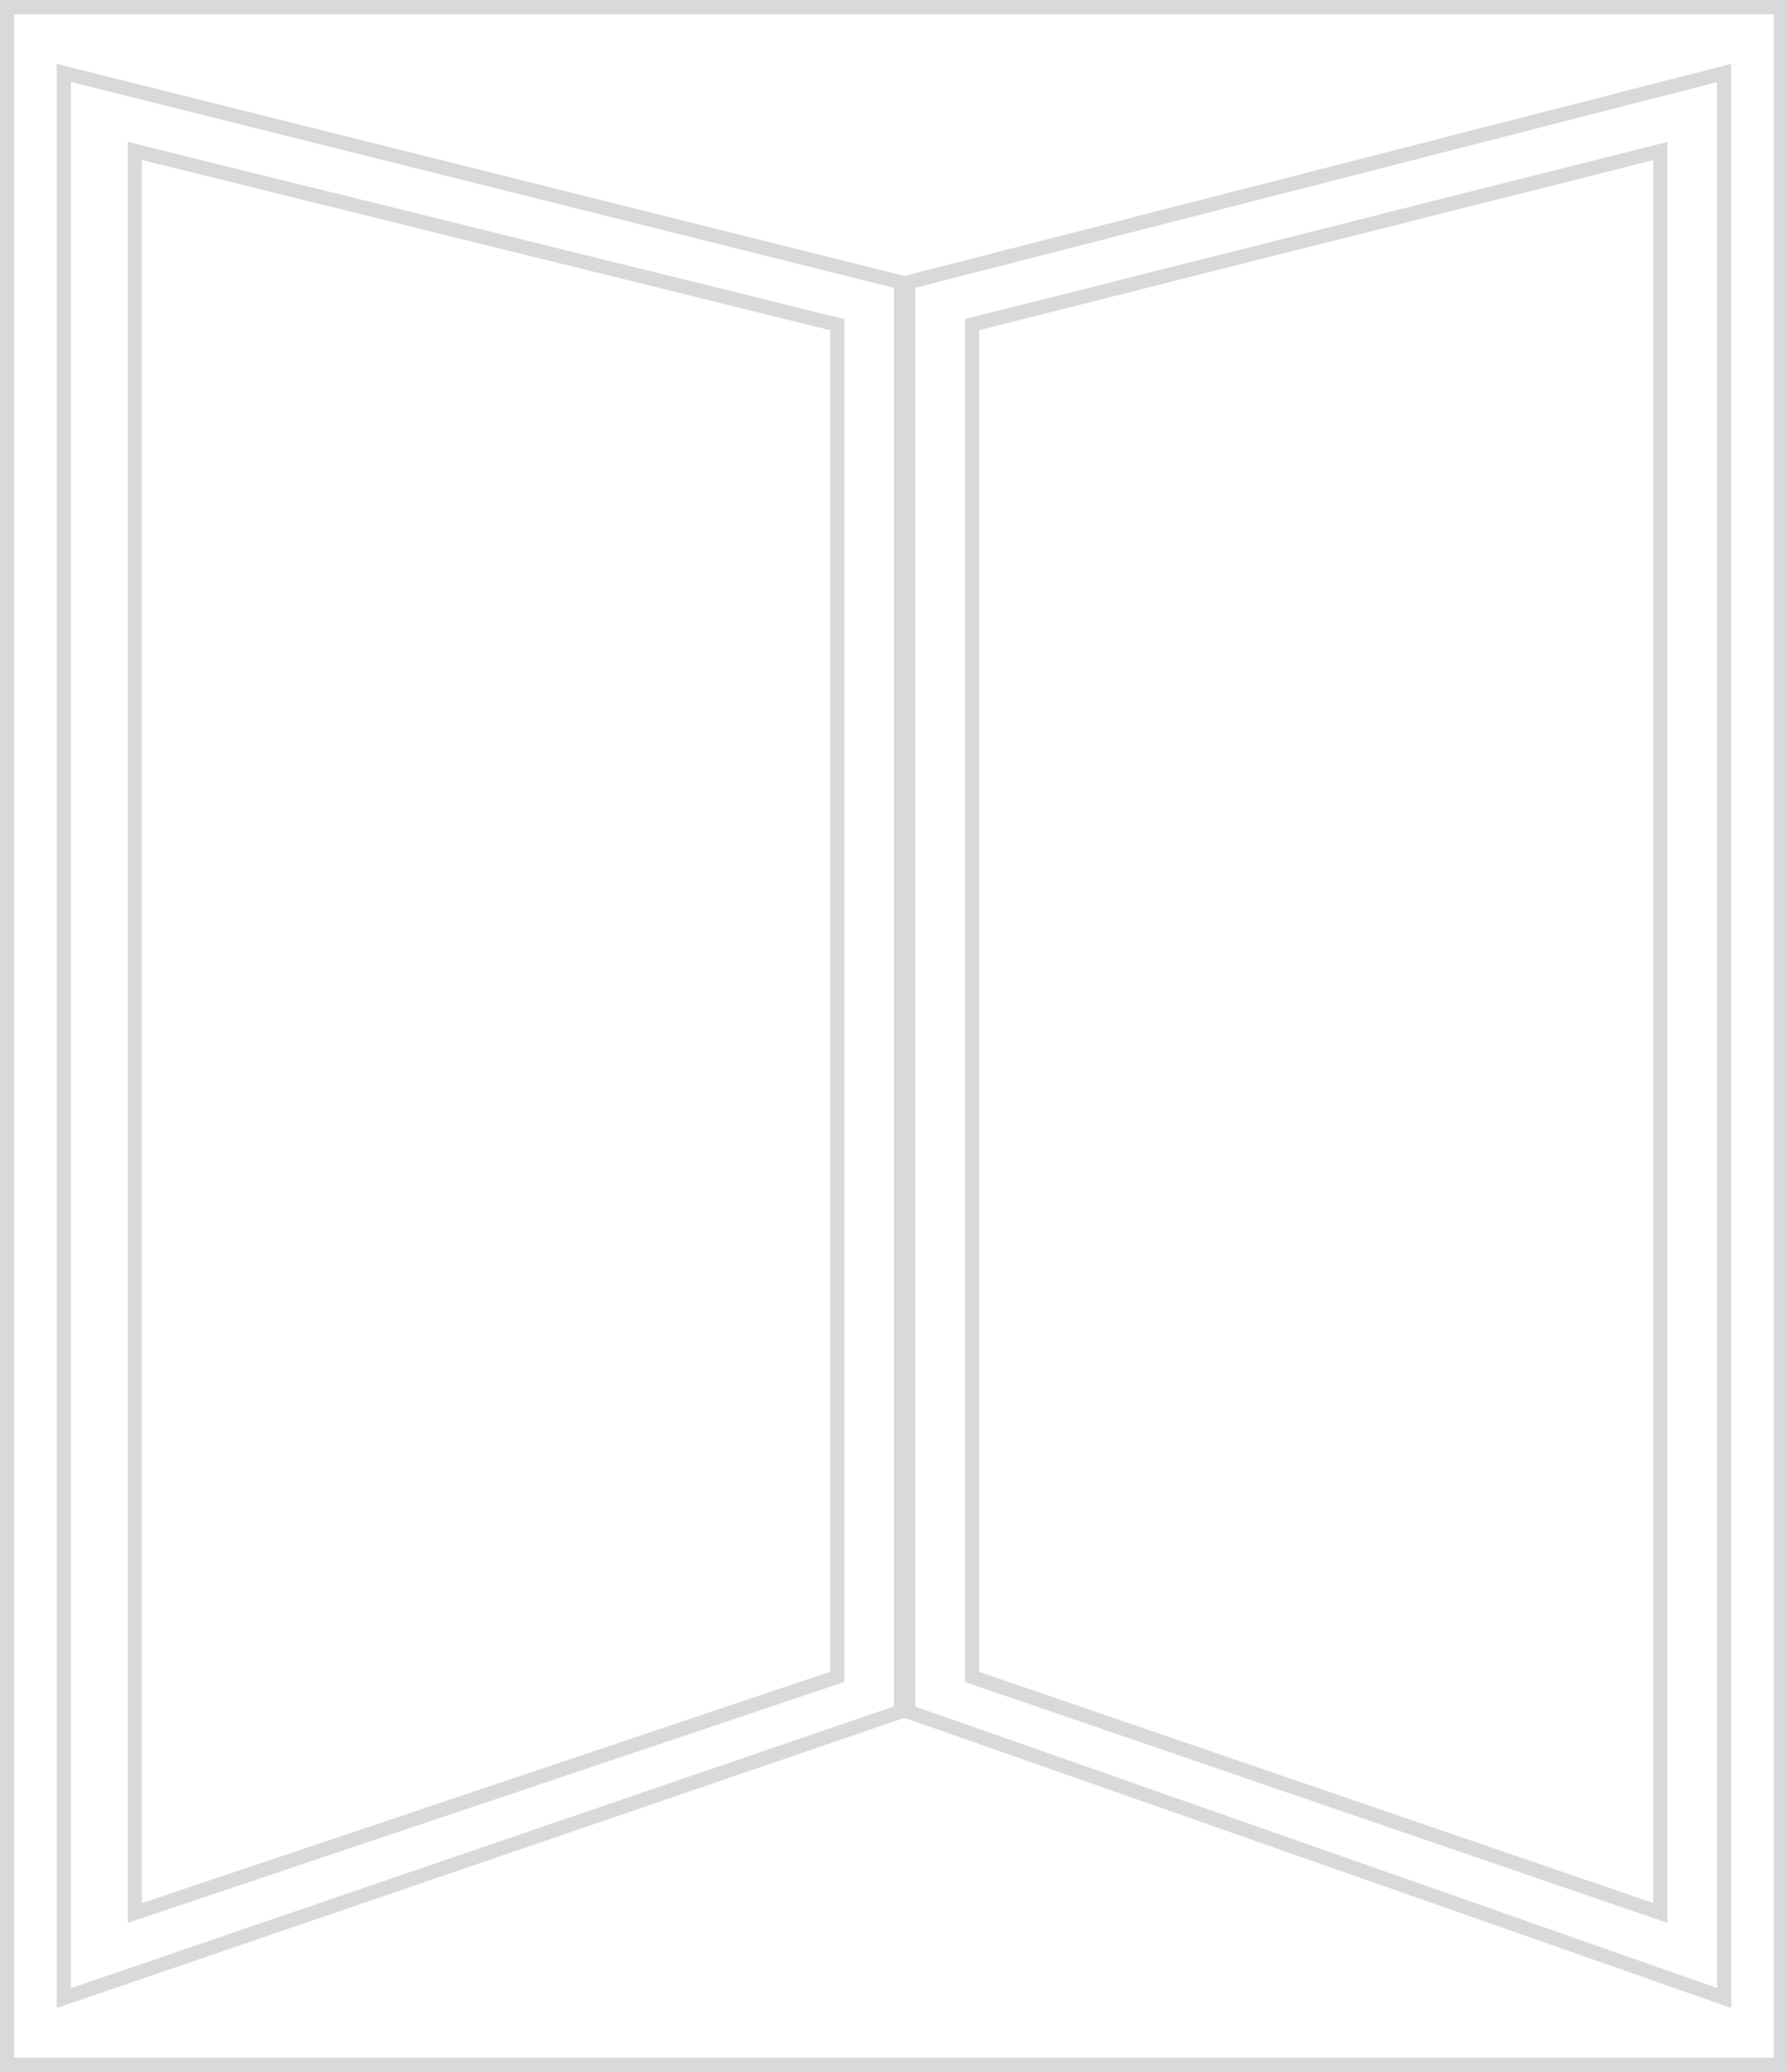 <svg width="252" height="292" viewBox="0 0 252 292" fill="none" xmlns="http://www.w3.org/2000/svg">
<rect x="1" y="1" width="250" height="290" stroke="#D9D9D9" stroke-width="2"/>
<rect x="1" y="1" width="250" height="290" stroke="#D9D9D9" stroke-width="2"/>
<path d="M128 40.047V240.866L9 281.6V10.28L128 40.047Z" stroke="#D9D9D9" stroke-width="2"/>
<path d="M127 40.043V240.872L243 281.589V10.288L127 40.043Z" stroke="#D9D9D9" stroke-width="2"/>
<path d="M137 45.752V236.337L234 269.6V21.283L137 45.752Z" stroke="#D9D9D9" stroke-width="2"/>
<path d="M118 45.756V236.332L19 269.608V21.277L118 45.756Z" stroke="#D9D9D9" stroke-width="2"/>
</svg>
